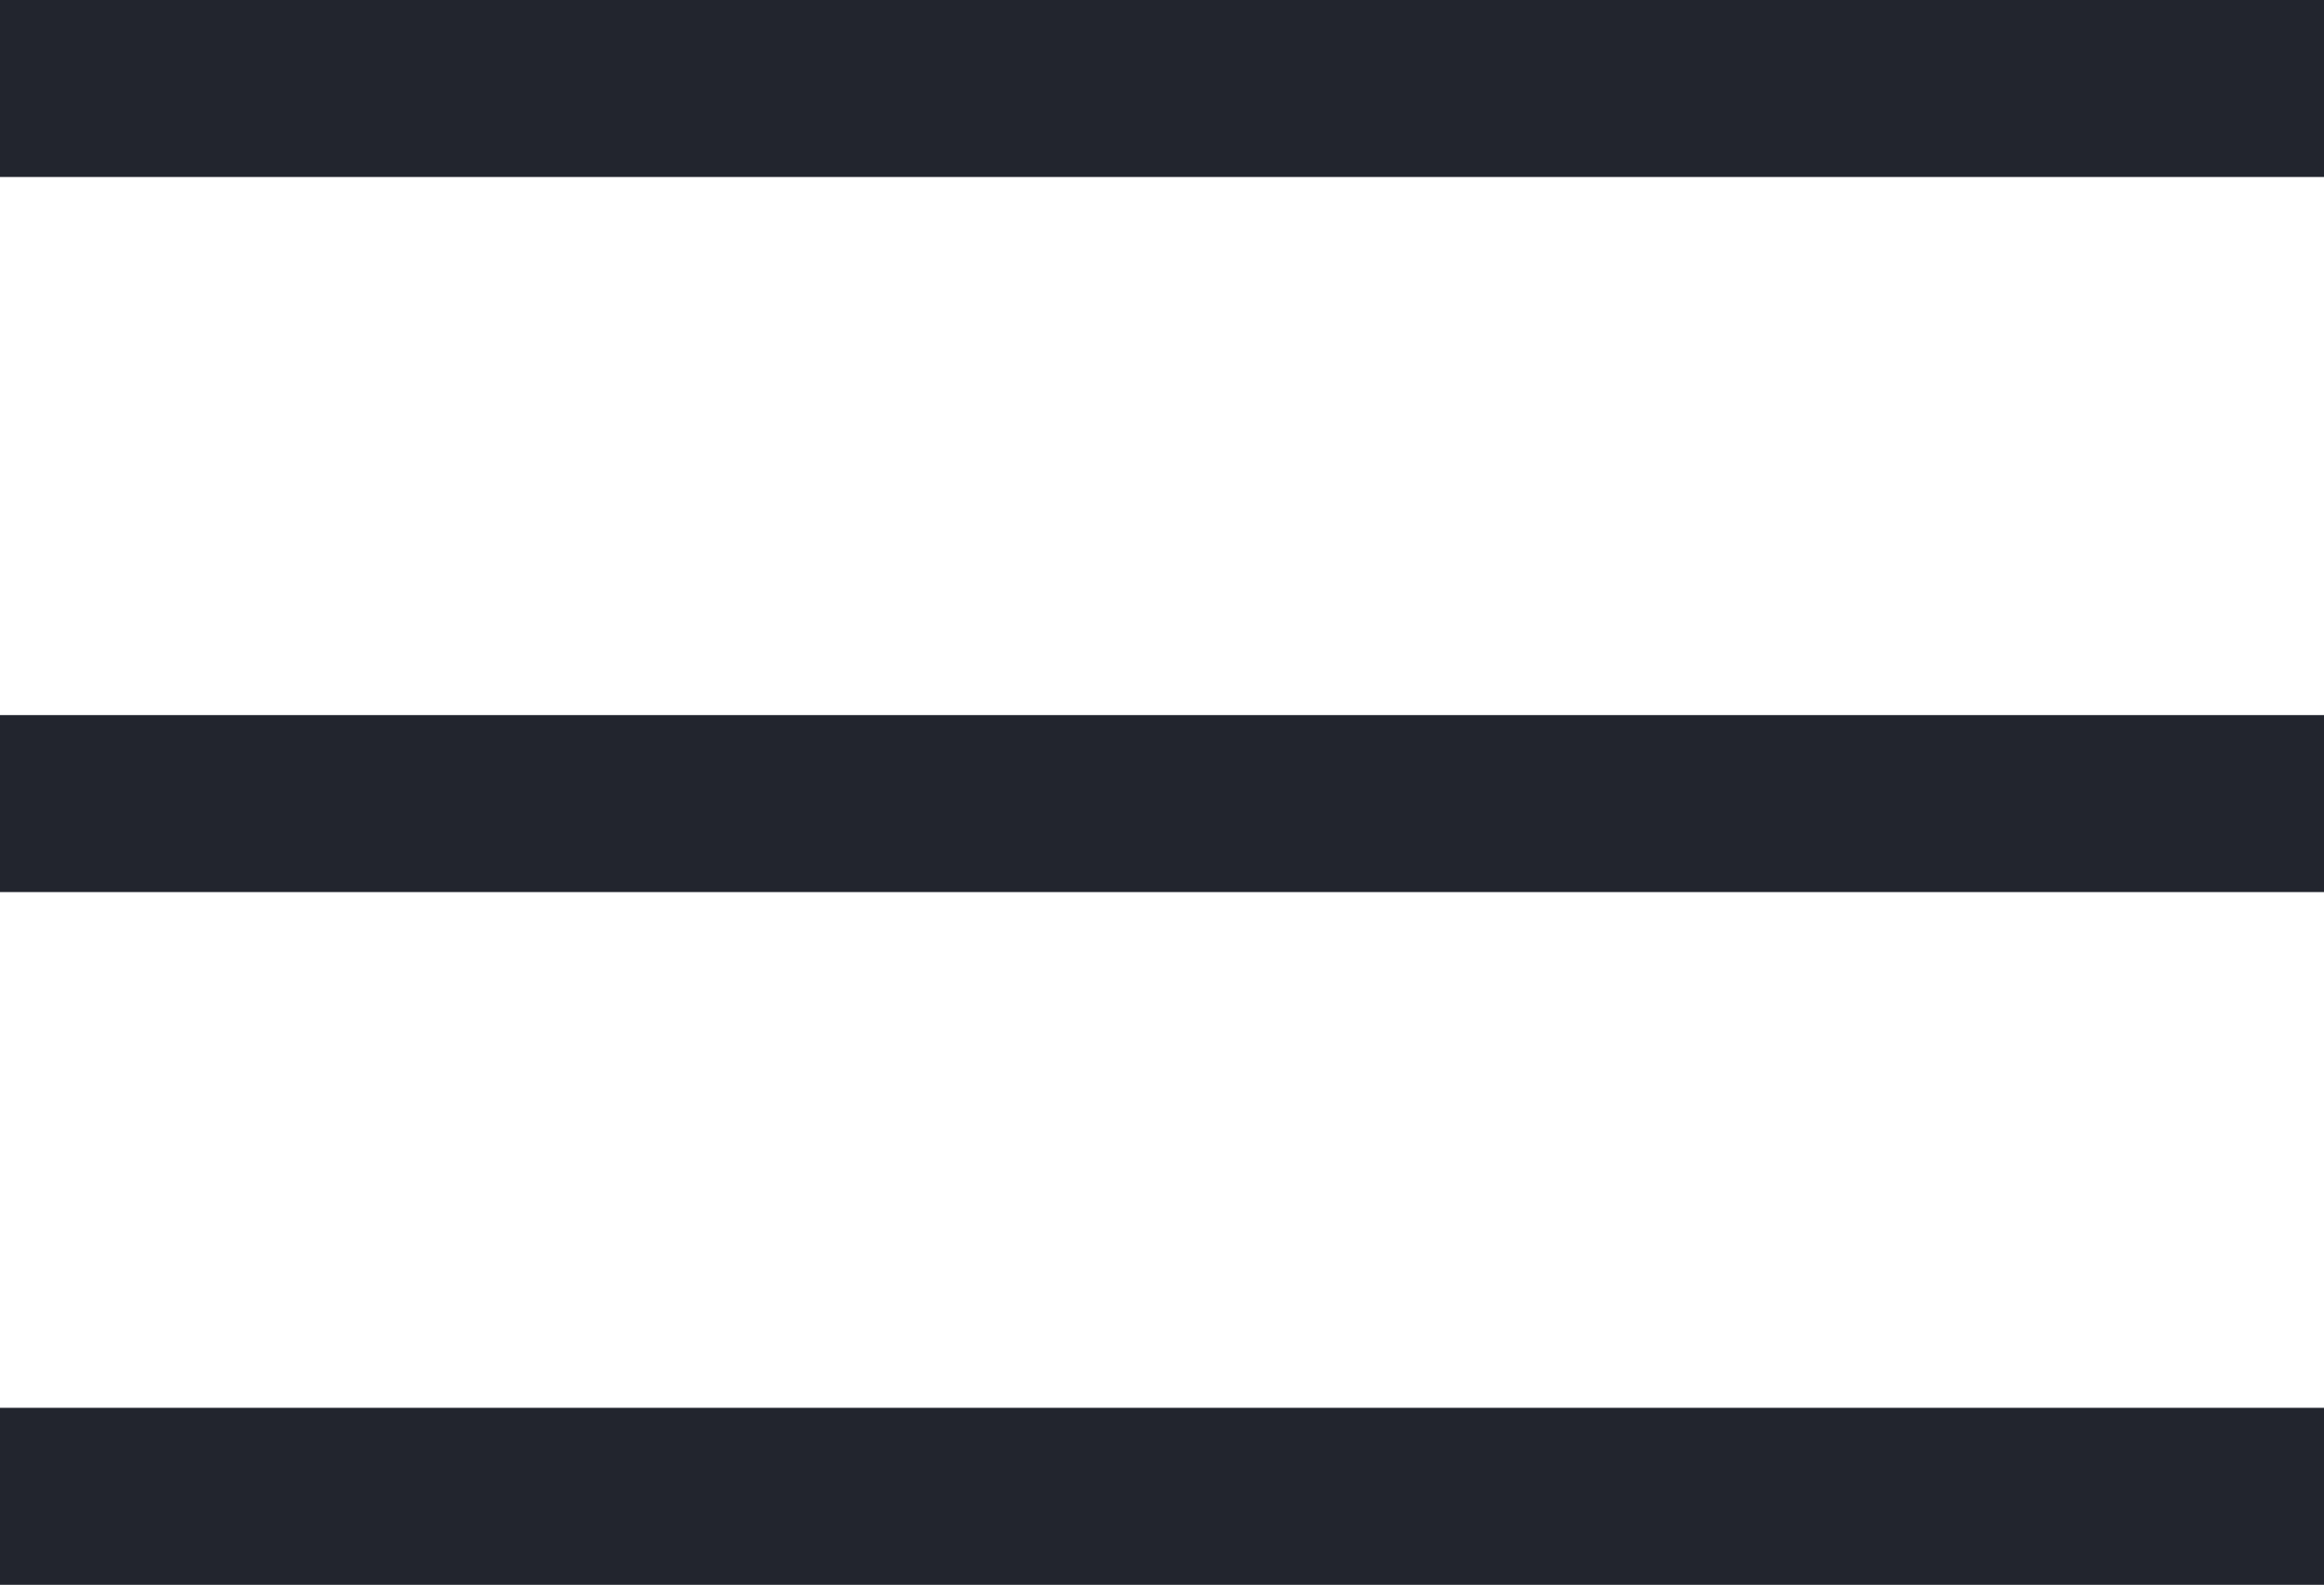 <svg id="Layer_1" data-name="Layer 1" xmlns="http://www.w3.org/2000/svg" viewBox="0 0 26 17.73"><defs><style>.cls-1{fill:#22252e;}</style></defs><title>icon_menu</title><rect class="cls-1" width="26" height="1.98"/><rect class="cls-1" y="8" width="26" height="1.98"/><rect class="cls-1" y="15.75" width="26" height="1.98"/></svg>